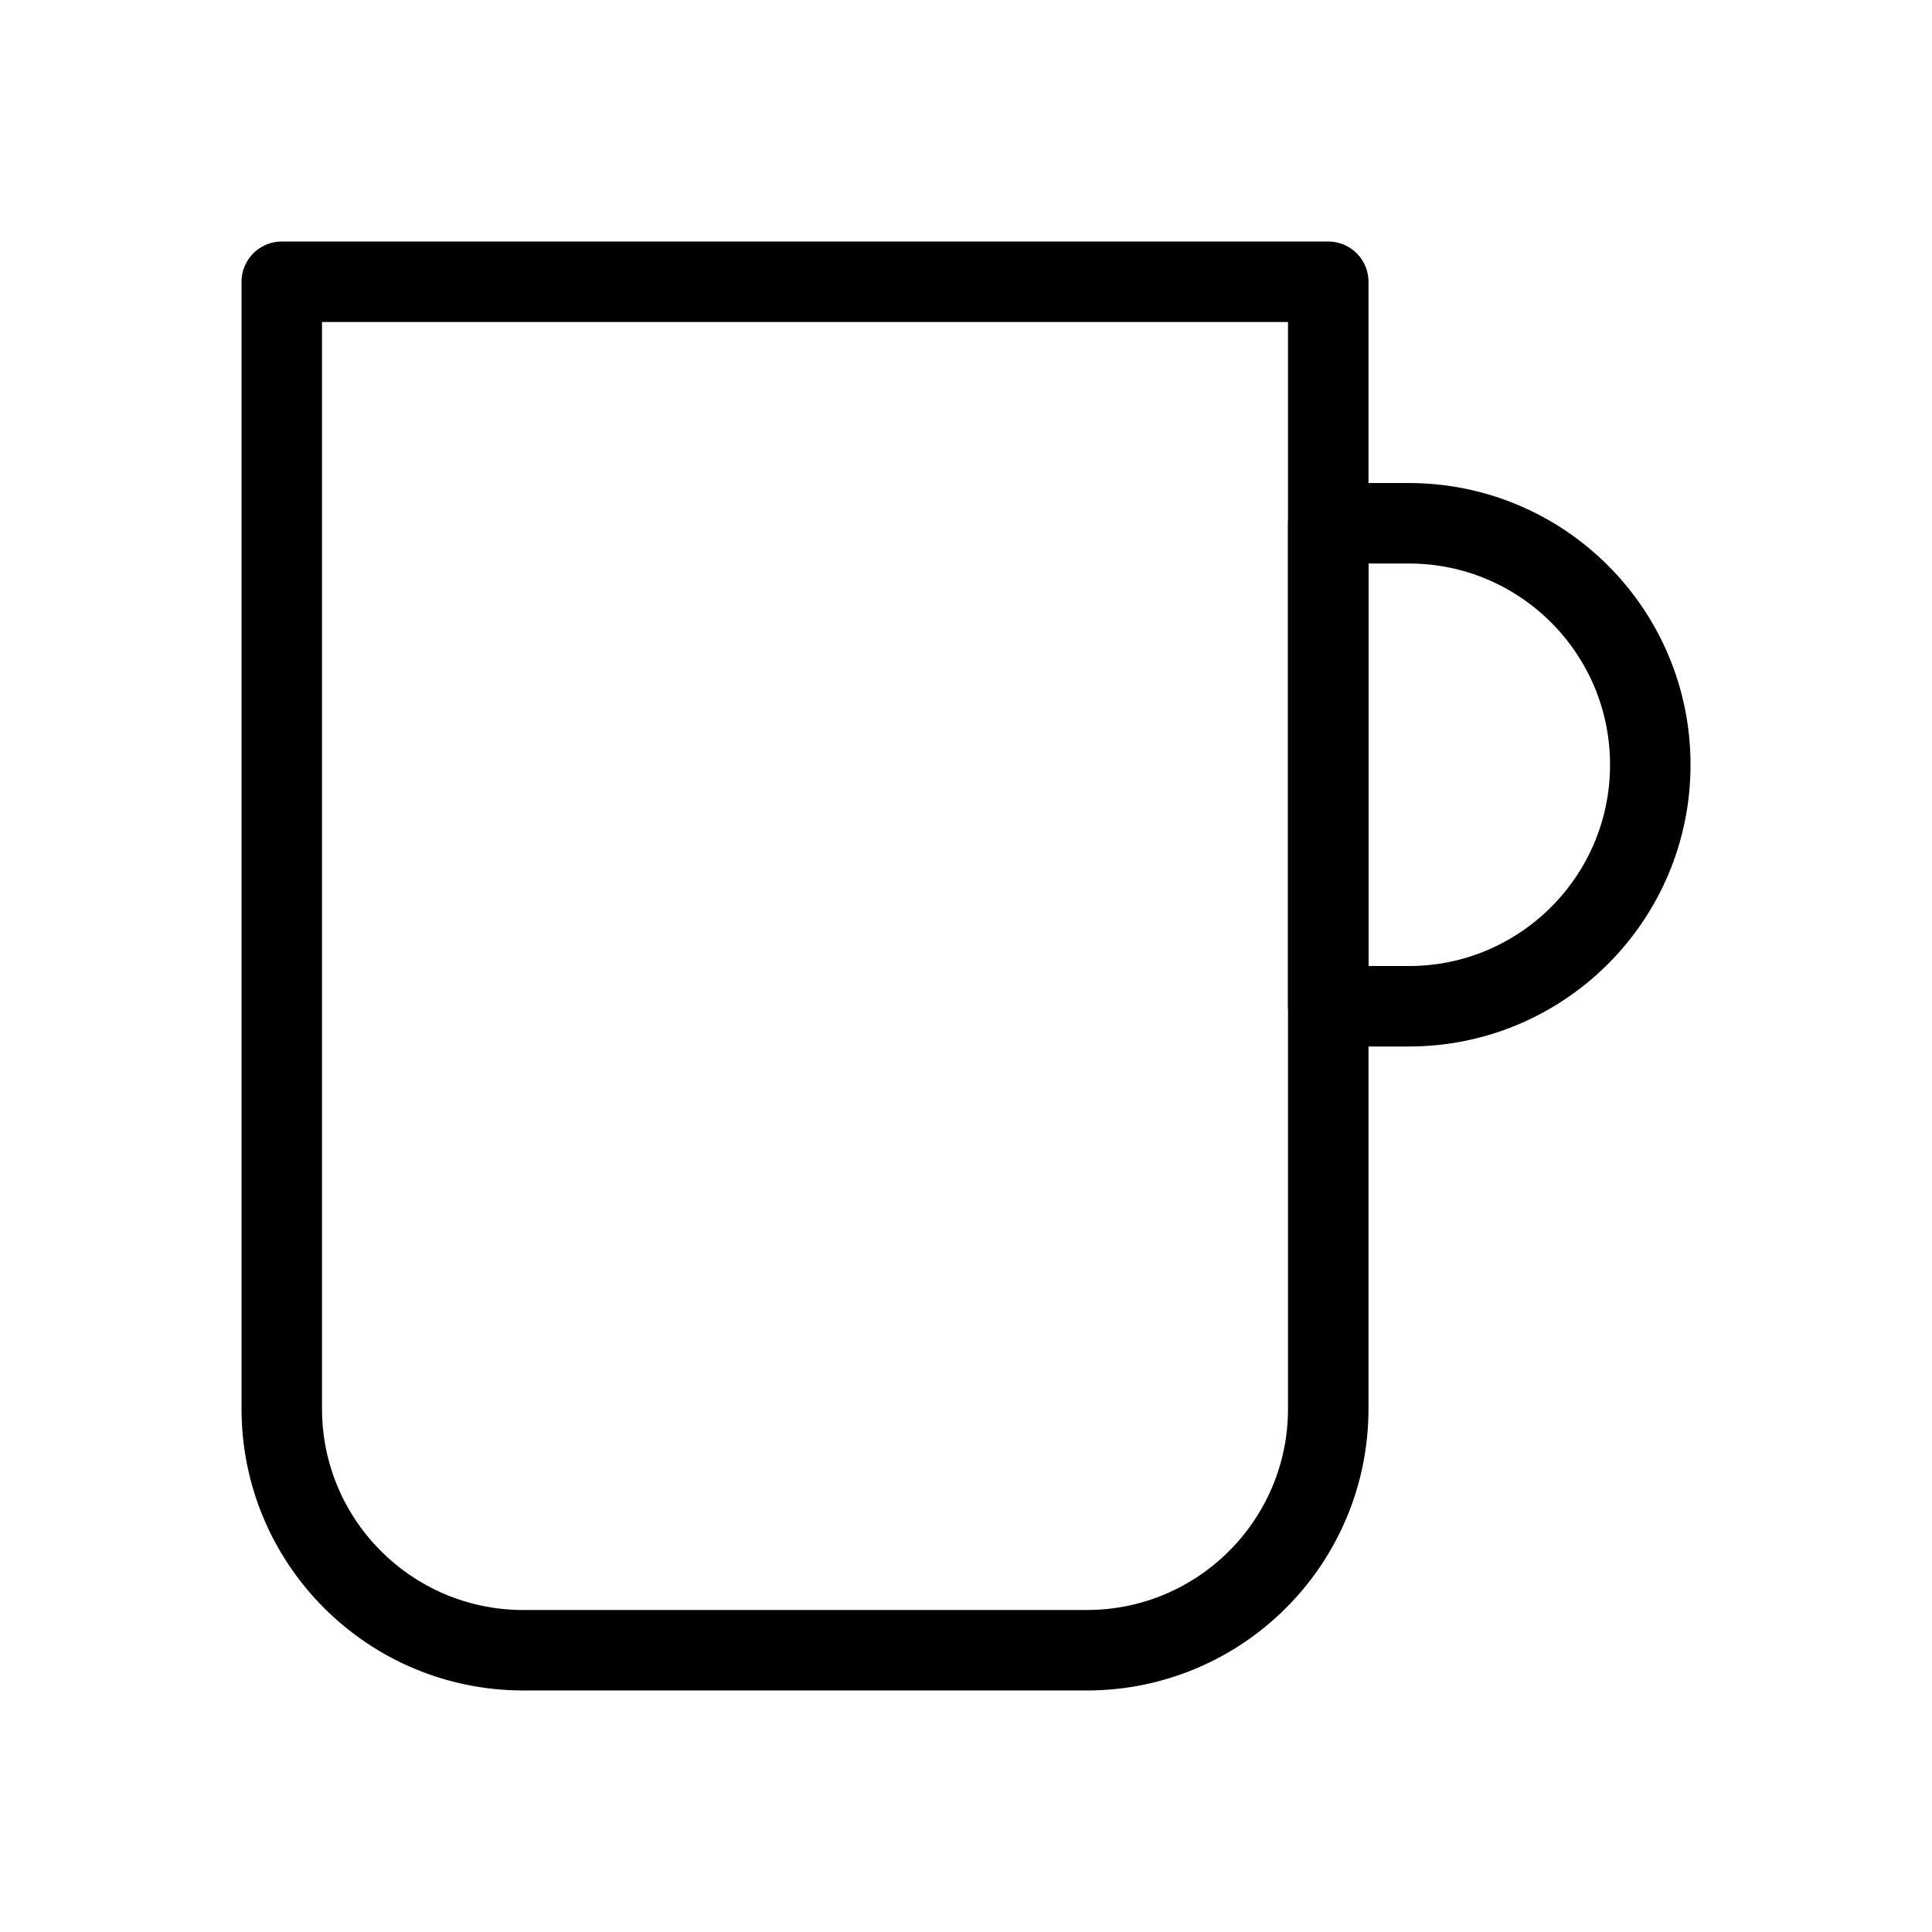 <svg width="38" height="38" viewBox="0 0 38 38" fill="none" xmlns="http://www.w3.org/2000/svg">
<path d="M5.542 5.542H26.125V27.708C26.125 30.332 23.999 32.458 21.375 32.458H10.292C7.669 32.458 5.542 30.332 5.542 27.708V5.542Z" stroke="black" stroke-width="1.583" stroke-linejoin="round"/>
<path d="M26.125 10.292H27.709C30.332 10.292 32.459 12.418 32.459 15.042C32.459 17.665 30.332 19.792 27.709 19.792H26.125V10.292Z" stroke="black" stroke-width="1.583" stroke-linejoin="round"/>
</svg>
